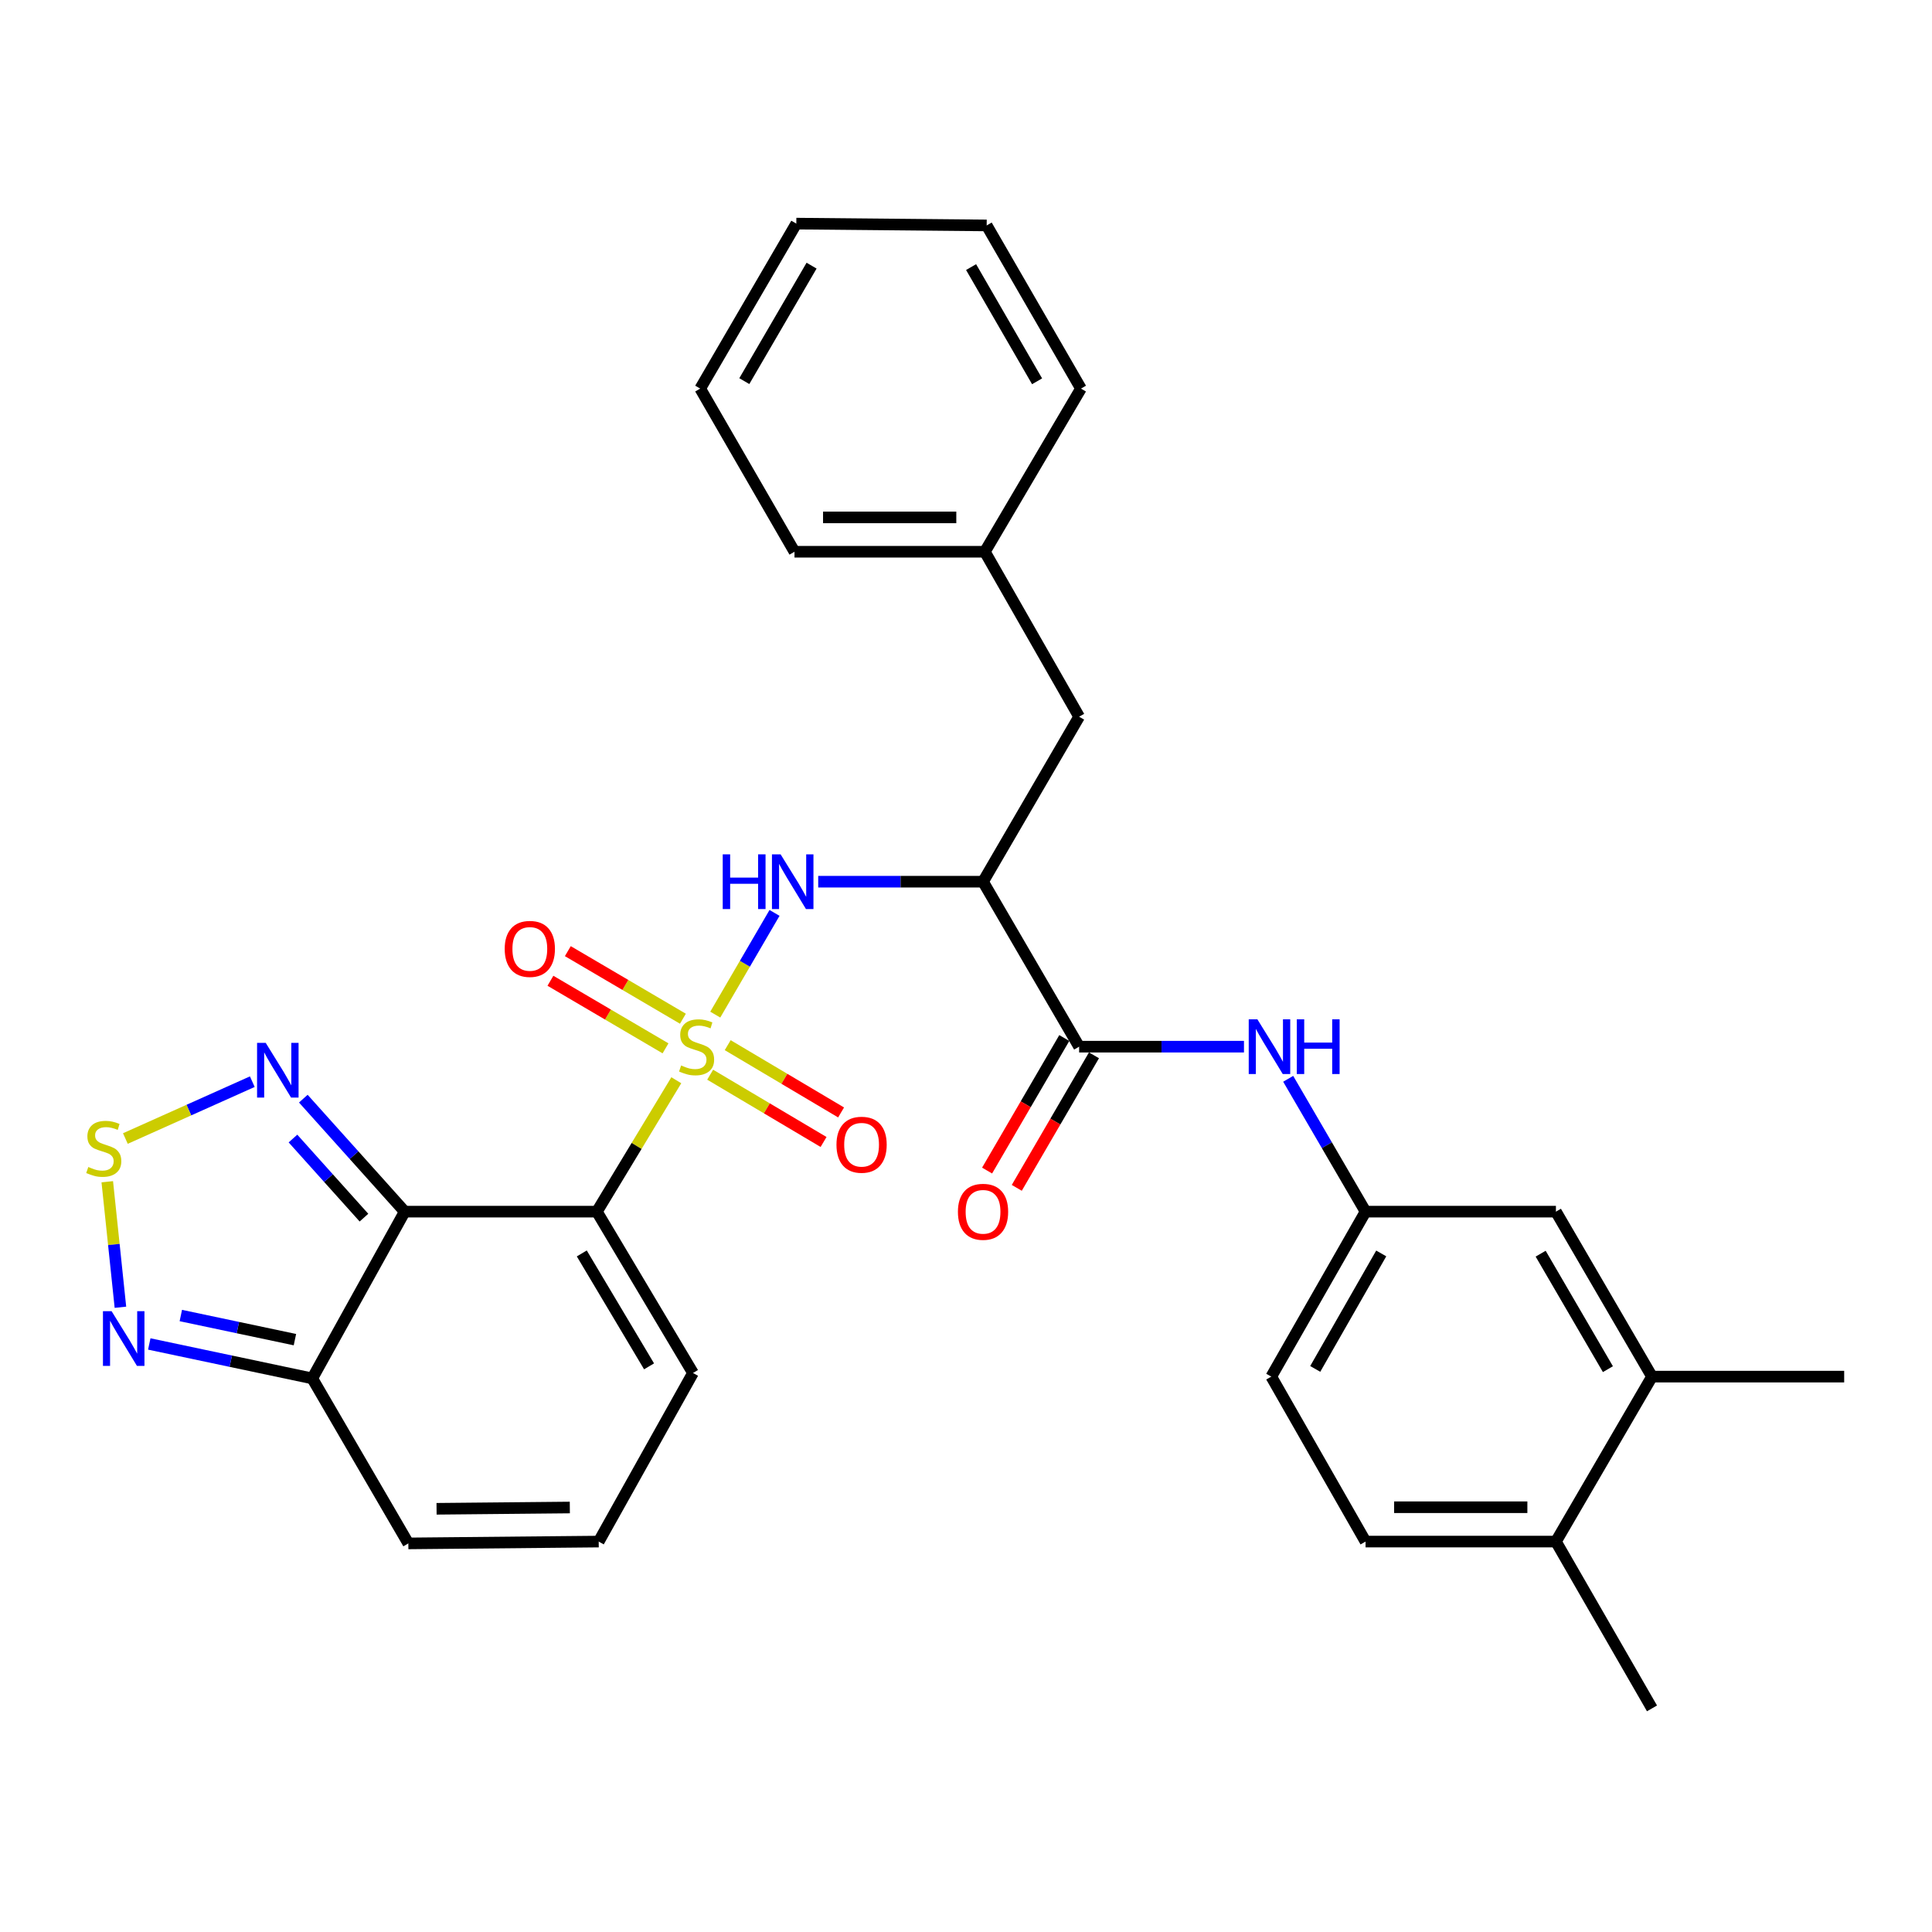 <?xml version='1.0' encoding='iso-8859-1'?>
<svg version='1.1' baseProfile='full'
              xmlns='http://www.w3.org/2000/svg'
                      xmlns:rdkit='http://www.rdkit.org/xml'
                      xmlns:xlink='http://www.w3.org/1999/xlink'
                  xml:space='preserve'
width='1000px' height='1000px' viewBox='0 0 1000 1000'>
<!-- END OF HEADER -->
<rect style='opacity:1.0;fill:#FFFFFF;stroke:none' width='1000' height='1000' x='0' y='0'> </rect>
<path class='bond-0' d='M 350.053,559.131 L 329.497,593.139' style='fill:none;fill-rule:evenodd;stroke:#CCCC00;stroke-width:6px;stroke-linecap:butt;stroke-linejoin:miter;stroke-opacity:1' />
<path class='bond-0' d='M 329.497,593.139 L 308.942,627.147' style='fill:none;fill-rule:evenodd;stroke:#000000;stroke-width:6px;stroke-linecap:butt;stroke-linejoin:miter;stroke-opacity:1' />
<path class='bond-2' d='M 370.221,525.166 L 385.557,498.842' style='fill:none;fill-rule:evenodd;stroke:#CCCC00;stroke-width:6px;stroke-linecap:butt;stroke-linejoin:miter;stroke-opacity:1' />
<path class='bond-2' d='M 385.557,498.842 L 400.893,472.517' style='fill:none;fill-rule:evenodd;stroke:#0000FF;stroke-width:6px;stroke-linecap:butt;stroke-linejoin:miter;stroke-opacity:1' />
<path class='bond-10' d='M 367.582,556.262 L 396.927,573.676' style='fill:none;fill-rule:evenodd;stroke:#CCCC00;stroke-width:6px;stroke-linecap:butt;stroke-linejoin:miter;stroke-opacity:1' />
<path class='bond-10' d='M 396.927,573.676 L 426.273,591.089' style='fill:none;fill-rule:evenodd;stroke:#FF0000;stroke-width:6px;stroke-linecap:butt;stroke-linejoin:miter;stroke-opacity:1' />
<path class='bond-10' d='M 376.654,540.974 L 405.999,558.387' style='fill:none;fill-rule:evenodd;stroke:#CCCC00;stroke-width:6px;stroke-linecap:butt;stroke-linejoin:miter;stroke-opacity:1' />
<path class='bond-10' d='M 405.999,558.387 L 435.345,575.8' style='fill:none;fill-rule:evenodd;stroke:#FF0000;stroke-width:6px;stroke-linecap:butt;stroke-linejoin:miter;stroke-opacity:1' />
<path class='bond-11' d='M 353.473,527.291 L 323.689,509.802' style='fill:none;fill-rule:evenodd;stroke:#CCCC00;stroke-width:6px;stroke-linecap:butt;stroke-linejoin:miter;stroke-opacity:1' />
<path class='bond-11' d='M 323.689,509.802 L 293.904,492.313' style='fill:none;fill-rule:evenodd;stroke:#FF0000;stroke-width:6px;stroke-linecap:butt;stroke-linejoin:miter;stroke-opacity:1' />
<path class='bond-11' d='M 344.472,542.621 L 314.687,525.132' style='fill:none;fill-rule:evenodd;stroke:#CCCC00;stroke-width:6px;stroke-linecap:butt;stroke-linejoin:miter;stroke-opacity:1' />
<path class='bond-11' d='M 314.687,525.132 L 284.902,507.642' style='fill:none;fill-rule:evenodd;stroke:#FF0000;stroke-width:6px;stroke-linecap:butt;stroke-linejoin:miter;stroke-opacity:1' />
<path class='bond-1' d='M 308.942,627.147 L 209.487,627.147' style='fill:none;fill-rule:evenodd;stroke:#000000;stroke-width:6px;stroke-linecap:butt;stroke-linejoin:miter;stroke-opacity:1' />
<path class='bond-12' d='M 308.942,627.147 L 358.689,710.652' style='fill:none;fill-rule:evenodd;stroke:#000000;stroke-width:6px;stroke-linecap:butt;stroke-linejoin:miter;stroke-opacity:1' />
<path class='bond-12' d='M 301.131,648.772 L 335.954,707.224' style='fill:none;fill-rule:evenodd;stroke:#000000;stroke-width:6px;stroke-linecap:butt;stroke-linejoin:miter;stroke-opacity:1' />
<path class='bond-4' d='M 209.487,627.147 L 183.243,597.904' style='fill:none;fill-rule:evenodd;stroke:#000000;stroke-width:6px;stroke-linecap:butt;stroke-linejoin:miter;stroke-opacity:1' />
<path class='bond-4' d='M 183.243,597.904 L 156.999,568.661' style='fill:none;fill-rule:evenodd;stroke:#0000FF;stroke-width:6px;stroke-linecap:butt;stroke-linejoin:miter;stroke-opacity:1' />
<path class='bond-4' d='M 188.383,630.248 L 170.012,609.778' style='fill:none;fill-rule:evenodd;stroke:#000000;stroke-width:6px;stroke-linecap:butt;stroke-linejoin:miter;stroke-opacity:1' />
<path class='bond-4' d='M 170.012,609.778 L 151.641,589.308' style='fill:none;fill-rule:evenodd;stroke:#0000FF;stroke-width:6px;stroke-linecap:butt;stroke-linejoin:miter;stroke-opacity:1' />
<path class='bond-6' d='M 209.487,627.147 L 161.627,713.466' style='fill:none;fill-rule:evenodd;stroke:#000000;stroke-width:6px;stroke-linecap:butt;stroke-linejoin:miter;stroke-opacity:1' />
<path class='bond-3' d='M 423.505,456.367 L 466.162,456.367' style='fill:none;fill-rule:evenodd;stroke:#0000FF;stroke-width:6px;stroke-linecap:butt;stroke-linejoin:miter;stroke-opacity:1' />
<path class='bond-3' d='M 466.162,456.367 L 508.818,456.367' style='fill:none;fill-rule:evenodd;stroke:#000000;stroke-width:6px;stroke-linecap:butt;stroke-linejoin:miter;stroke-opacity:1' />
<path class='bond-7' d='M 508.818,456.367 L 558.555,541.757' style='fill:none;fill-rule:evenodd;stroke:#000000;stroke-width:6px;stroke-linecap:butt;stroke-linejoin:miter;stroke-opacity:1' />
<path class='bond-15' d='M 508.818,456.367 L 558.555,370.966' style='fill:none;fill-rule:evenodd;stroke:#000000;stroke-width:6px;stroke-linecap:butt;stroke-linejoin:miter;stroke-opacity:1' />
<path class='bond-5' d='M 130.592,559.87 L 97.743,574.584' style='fill:none;fill-rule:evenodd;stroke:#0000FF;stroke-width:6px;stroke-linecap:butt;stroke-linejoin:miter;stroke-opacity:1' />
<path class='bond-5' d='M 97.743,574.584 L 64.894,589.298' style='fill:none;fill-rule:evenodd;stroke:#CCCC00;stroke-width:6px;stroke-linecap:butt;stroke-linejoin:miter;stroke-opacity:1' />
<path class='bond-32' d='M 55.526,611.665 L 58.929,644.15' style='fill:none;fill-rule:evenodd;stroke:#CCCC00;stroke-width:6px;stroke-linecap:butt;stroke-linejoin:miter;stroke-opacity:1' />
<path class='bond-32' d='M 58.929,644.15 L 62.332,676.634' style='fill:none;fill-rule:evenodd;stroke:#0000FF;stroke-width:6px;stroke-linecap:butt;stroke-linejoin:miter;stroke-opacity:1' />
<path class='bond-8' d='M 161.627,713.466 L 119.445,704.549' style='fill:none;fill-rule:evenodd;stroke:#000000;stroke-width:6px;stroke-linecap:butt;stroke-linejoin:miter;stroke-opacity:1' />
<path class='bond-8' d='M 119.445,704.549 L 77.263,695.632' style='fill:none;fill-rule:evenodd;stroke:#0000FF;stroke-width:6px;stroke-linecap:butt;stroke-linejoin:miter;stroke-opacity:1' />
<path class='bond-8' d='M 152.649,693.398 L 123.122,687.156' style='fill:none;fill-rule:evenodd;stroke:#000000;stroke-width:6px;stroke-linecap:butt;stroke-linejoin:miter;stroke-opacity:1' />
<path class='bond-8' d='M 123.122,687.156 L 93.594,680.914' style='fill:none;fill-rule:evenodd;stroke:#0000FF;stroke-width:6px;stroke-linecap:butt;stroke-linejoin:miter;stroke-opacity:1' />
<path class='bond-31' d='M 161.627,713.466 L 211.354,798.867' style='fill:none;fill-rule:evenodd;stroke:#000000;stroke-width:6px;stroke-linecap:butt;stroke-linejoin:miter;stroke-opacity:1' />
<path class='bond-9' d='M 558.555,541.757 L 601.217,541.757' style='fill:none;fill-rule:evenodd;stroke:#000000;stroke-width:6px;stroke-linecap:butt;stroke-linejoin:miter;stroke-opacity:1' />
<path class='bond-9' d='M 601.217,541.757 L 643.878,541.757' style='fill:none;fill-rule:evenodd;stroke:#0000FF;stroke-width:6px;stroke-linecap:butt;stroke-linejoin:miter;stroke-opacity:1' />
<path class='bond-18' d='M 550.874,537.283 L 530.896,571.583' style='fill:none;fill-rule:evenodd;stroke:#000000;stroke-width:6px;stroke-linecap:butt;stroke-linejoin:miter;stroke-opacity:1' />
<path class='bond-18' d='M 530.896,571.583 L 510.917,605.883' style='fill:none;fill-rule:evenodd;stroke:#FF0000;stroke-width:6px;stroke-linecap:butt;stroke-linejoin:miter;stroke-opacity:1' />
<path class='bond-18' d='M 566.236,546.231 L 546.257,580.531' style='fill:none;fill-rule:evenodd;stroke:#000000;stroke-width:6px;stroke-linecap:butt;stroke-linejoin:miter;stroke-opacity:1' />
<path class='bond-18' d='M 546.257,580.531 L 526.279,614.831' style='fill:none;fill-rule:evenodd;stroke:#FF0000;stroke-width:6px;stroke-linecap:butt;stroke-linejoin:miter;stroke-opacity:1' />
<path class='bond-17' d='M 666.766,558.387 L 686.787,592.767' style='fill:none;fill-rule:evenodd;stroke:#0000FF;stroke-width:6px;stroke-linecap:butt;stroke-linejoin:miter;stroke-opacity:1' />
<path class='bond-17' d='M 686.787,592.767 L 706.808,627.147' style='fill:none;fill-rule:evenodd;stroke:#000000;stroke-width:6px;stroke-linecap:butt;stroke-linejoin:miter;stroke-opacity:1' />
<path class='bond-14' d='M 358.689,710.652 L 309.89,797.919' style='fill:none;fill-rule:evenodd;stroke:#000000;stroke-width:6px;stroke-linecap:butt;stroke-linejoin:miter;stroke-opacity:1' />
<path class='bond-13' d='M 855.071,712.538 L 805.344,627.147' style='fill:none;fill-rule:evenodd;stroke:#000000;stroke-width:6px;stroke-linecap:butt;stroke-linejoin:miter;stroke-opacity:1' />
<path class='bond-13' d='M 832.25,708.676 L 797.441,648.902' style='fill:none;fill-rule:evenodd;stroke:#000000;stroke-width:6px;stroke-linecap:butt;stroke-linejoin:miter;stroke-opacity:1' />
<path class='bond-24' d='M 855.071,712.538 L 954.545,712.538' style='fill:none;fill-rule:evenodd;stroke:#000000;stroke-width:6px;stroke-linecap:butt;stroke-linejoin:miter;stroke-opacity:1' />
<path class='bond-34' d='M 855.071,712.538 L 805.344,797.919' style='fill:none;fill-rule:evenodd;stroke:#000000;stroke-width:6px;stroke-linecap:butt;stroke-linejoin:miter;stroke-opacity:1' />
<path class='bond-16' d='M 309.89,797.919 L 211.354,798.867' style='fill:none;fill-rule:evenodd;stroke:#000000;stroke-width:6px;stroke-linecap:butt;stroke-linejoin:miter;stroke-opacity:1' />
<path class='bond-16' d='M 294.938,780.284 L 225.963,780.948' style='fill:none;fill-rule:evenodd;stroke:#000000;stroke-width:6px;stroke-linecap:butt;stroke-linejoin:miter;stroke-opacity:1' />
<path class='bond-23' d='M 558.555,370.966 L 509.756,285.586' style='fill:none;fill-rule:evenodd;stroke:#000000;stroke-width:6px;stroke-linecap:butt;stroke-linejoin:miter;stroke-opacity:1' />
<path class='bond-19' d='M 706.808,627.147 L 805.344,627.147' style='fill:none;fill-rule:evenodd;stroke:#000000;stroke-width:6px;stroke-linecap:butt;stroke-linejoin:miter;stroke-opacity:1' />
<path class='bond-22' d='M 706.808,627.147 L 658.01,712.538' style='fill:none;fill-rule:evenodd;stroke:#000000;stroke-width:6px;stroke-linecap:butt;stroke-linejoin:miter;stroke-opacity:1' />
<path class='bond-22' d='M 714.923,648.777 L 680.764,708.55' style='fill:none;fill-rule:evenodd;stroke:#000000;stroke-width:6px;stroke-linecap:butt;stroke-linejoin:miter;stroke-opacity:1' />
<path class='bond-20' d='M 805.344,797.919 L 706.808,797.919' style='fill:none;fill-rule:evenodd;stroke:#000000;stroke-width:6px;stroke-linecap:butt;stroke-linejoin:miter;stroke-opacity:1' />
<path class='bond-20' d='M 790.564,780.141 L 721.589,780.141' style='fill:none;fill-rule:evenodd;stroke:#000000;stroke-width:6px;stroke-linecap:butt;stroke-linejoin:miter;stroke-opacity:1' />
<path class='bond-25' d='M 805.344,797.919 L 855.071,884.257' style='fill:none;fill-rule:evenodd;stroke:#000000;stroke-width:6px;stroke-linecap:butt;stroke-linejoin:miter;stroke-opacity:1' />
<path class='bond-21' d='M 706.808,797.919 L 658.01,712.538' style='fill:none;fill-rule:evenodd;stroke:#000000;stroke-width:6px;stroke-linecap:butt;stroke-linejoin:miter;stroke-opacity:1' />
<path class='bond-26' d='M 509.756,285.586 L 411.23,285.586' style='fill:none;fill-rule:evenodd;stroke:#000000;stroke-width:6px;stroke-linecap:butt;stroke-linejoin:miter;stroke-opacity:1' />
<path class='bond-26' d='M 494.978,267.808 L 426.009,267.808' style='fill:none;fill-rule:evenodd;stroke:#000000;stroke-width:6px;stroke-linecap:butt;stroke-linejoin:miter;stroke-opacity:1' />
<path class='bond-27' d='M 509.756,285.586 L 559.503,201.133' style='fill:none;fill-rule:evenodd;stroke:#000000;stroke-width:6px;stroke-linecap:butt;stroke-linejoin:miter;stroke-opacity:1' />
<path class='bond-28' d='M 411.23,285.586 L 362.432,201.133' style='fill:none;fill-rule:evenodd;stroke:#000000;stroke-width:6px;stroke-linecap:butt;stroke-linejoin:miter;stroke-opacity:1' />
<path class='bond-29' d='M 559.503,201.133 L 510.705,116.681' style='fill:none;fill-rule:evenodd;stroke:#000000;stroke-width:6px;stroke-linecap:butt;stroke-linejoin:miter;stroke-opacity:1' />
<path class='bond-29' d='M 536.791,197.36 L 502.632,138.243' style='fill:none;fill-rule:evenodd;stroke:#000000;stroke-width:6px;stroke-linecap:butt;stroke-linejoin:miter;stroke-opacity:1' />
<path class='bond-33' d='M 362.432,201.133 L 412.169,115.743' style='fill:none;fill-rule:evenodd;stroke:#000000;stroke-width:6px;stroke-linecap:butt;stroke-linejoin:miter;stroke-opacity:1' />
<path class='bond-33' d='M 385.254,197.272 L 420.07,137.499' style='fill:none;fill-rule:evenodd;stroke:#000000;stroke-width:6px;stroke-linecap:butt;stroke-linejoin:miter;stroke-opacity:1' />
<path class='bond-30' d='M 510.705,116.681 L 412.169,115.743' style='fill:none;fill-rule:evenodd;stroke:#000000;stroke-width:6px;stroke-linecap:butt;stroke-linejoin:miter;stroke-opacity:1' />
<path  class='atom-0' d='M 352.555 551.477
Q 352.875 551.597, 354.195 552.157
Q 355.515 552.717, 356.955 553.077
Q 358.435 553.397, 359.875 553.397
Q 362.555 553.397, 364.115 552.117
Q 365.675 550.797, 365.675 548.517
Q 365.675 546.957, 364.875 545.997
Q 364.115 545.037, 362.915 544.517
Q 361.715 543.997, 359.715 543.397
Q 357.195 542.637, 355.675 541.917
Q 354.195 541.197, 353.115 539.677
Q 352.075 538.157, 352.075 535.597
Q 352.075 532.037, 354.475 529.837
Q 356.915 527.637, 361.715 527.637
Q 364.995 527.637, 368.715 529.197
L 367.795 532.277
Q 364.395 530.877, 361.835 530.877
Q 359.075 530.877, 357.555 532.037
Q 356.035 533.157, 356.075 535.117
Q 356.075 536.637, 356.835 537.557
Q 357.635 538.477, 358.755 538.997
Q 359.915 539.517, 361.835 540.117
Q 364.395 540.917, 365.915 541.717
Q 367.435 542.517, 368.515 544.157
Q 369.635 545.757, 369.635 548.517
Q 369.635 552.437, 366.995 554.557
Q 364.395 556.637, 360.035 556.637
Q 357.515 556.637, 355.595 556.077
Q 353.715 555.557, 351.475 554.637
L 352.555 551.477
' fill='#CCCC00'/>
<path  class='atom-3' d='M 374.082 442.207
L 377.922 442.207
L 377.922 454.247
L 392.402 454.247
L 392.402 442.207
L 396.242 442.207
L 396.242 470.527
L 392.402 470.527
L 392.402 457.447
L 377.922 457.447
L 377.922 470.527
L 374.082 470.527
L 374.082 442.207
' fill='#0000FF'/>
<path  class='atom-3' d='M 404.042 442.207
L 413.322 457.207
Q 414.242 458.687, 415.722 461.367
Q 417.202 464.047, 417.282 464.207
L 417.282 442.207
L 421.042 442.207
L 421.042 470.527
L 417.162 470.527
L 407.202 454.127
Q 406.042 452.207, 404.802 450.007
Q 403.602 447.807, 403.242 447.127
L 403.242 470.527
L 399.562 470.527
L 399.562 442.207
L 404.042 442.207
' fill='#0000FF'/>
<path  class='atom-5' d='M 137.54 539.794
L 146.82 554.794
Q 147.74 556.274, 149.22 558.954
Q 150.7 561.634, 150.78 561.794
L 150.78 539.794
L 154.54 539.794
L 154.54 568.114
L 150.66 568.114
L 140.7 551.714
Q 139.54 549.794, 138.3 547.594
Q 137.1 545.394, 136.74 544.714
L 136.74 568.114
L 133.06 568.114
L 133.06 539.794
L 137.54 539.794
' fill='#0000FF'/>
<path  class='atom-6' d='M 45.708 604.029
Q 46.028 604.149, 47.348 604.709
Q 48.668 605.269, 50.108 605.629
Q 51.588 605.949, 53.028 605.949
Q 55.708 605.949, 57.268 604.669
Q 58.828 603.349, 58.828 601.069
Q 58.828 599.509, 58.028 598.549
Q 57.268 597.589, 56.068 597.069
Q 54.868 596.549, 52.868 595.949
Q 50.348 595.189, 48.828 594.469
Q 47.348 593.749, 46.268 592.229
Q 45.228 590.709, 45.228 588.149
Q 45.228 584.589, 47.628 582.389
Q 50.068 580.189, 54.868 580.189
Q 58.148 580.189, 61.868 581.749
L 60.948 584.829
Q 57.548 583.429, 54.988 583.429
Q 52.228 583.429, 50.708 584.589
Q 49.188 585.709, 49.228 587.669
Q 49.228 589.189, 49.988 590.109
Q 50.788 591.029, 51.908 591.549
Q 53.068 592.069, 54.988 592.669
Q 57.548 593.469, 59.068 594.269
Q 60.588 595.069, 61.668 596.709
Q 62.788 598.309, 62.788 601.069
Q 62.788 604.989, 60.148 607.109
Q 57.548 609.189, 53.188 609.189
Q 50.668 609.189, 48.748 608.629
Q 46.868 608.109, 44.628 607.189
L 45.708 604.029
' fill='#CCCC00'/>
<path  class='atom-9' d='M 57.769 678.675
L 67.049 693.675
Q 67.969 695.155, 69.449 697.835
Q 70.929 700.515, 71.009 700.675
L 71.009 678.675
L 74.769 678.675
L 74.769 706.995
L 70.889 706.995
L 60.929 690.595
Q 59.769 688.675, 58.529 686.475
Q 57.329 684.275, 56.969 683.595
L 56.969 706.995
L 53.289 706.995
L 53.289 678.675
L 57.769 678.675
' fill='#0000FF'/>
<path  class='atom-10' d='M 650.821 527.597
L 660.101 542.597
Q 661.021 544.077, 662.501 546.757
Q 663.981 549.437, 664.061 549.597
L 664.061 527.597
L 667.821 527.597
L 667.821 555.917
L 663.941 555.917
L 653.981 539.517
Q 652.821 537.597, 651.581 535.397
Q 650.381 533.197, 650.021 532.517
L 650.021 555.917
L 646.341 555.917
L 646.341 527.597
L 650.821 527.597
' fill='#0000FF'/>
<path  class='atom-10' d='M 671.221 527.597
L 675.061 527.597
L 675.061 539.637
L 689.541 539.637
L 689.541 527.597
L 693.381 527.597
L 693.381 555.917
L 689.541 555.917
L 689.541 542.837
L 675.061 542.837
L 675.061 555.917
L 671.221 555.917
L 671.221 527.597
' fill='#0000FF'/>
<path  class='atom-11' d='M 432.956 592.512
Q 432.956 585.712, 436.316 581.912
Q 439.676 578.112, 445.956 578.112
Q 452.236 578.112, 455.596 581.912
Q 458.956 585.712, 458.956 592.512
Q 458.956 599.392, 455.556 603.312
Q 452.156 607.192, 445.956 607.192
Q 439.716 607.192, 436.316 603.312
Q 432.956 599.432, 432.956 592.512
M 445.956 603.992
Q 450.276 603.992, 452.596 601.112
Q 454.956 598.192, 454.956 592.512
Q 454.956 586.952, 452.596 584.152
Q 450.276 581.312, 445.956 581.312
Q 441.636 581.312, 439.276 584.112
Q 436.956 586.912, 436.956 592.512
Q 436.956 598.232, 439.276 601.112
Q 441.636 603.992, 445.956 603.992
' fill='#FF0000'/>
<path  class='atom-12' d='M 261.236 491.152
Q 261.236 484.352, 264.596 480.552
Q 267.956 476.752, 274.236 476.752
Q 280.516 476.752, 283.876 480.552
Q 287.236 484.352, 287.236 491.152
Q 287.236 498.032, 283.836 501.952
Q 280.436 505.832, 274.236 505.832
Q 267.996 505.832, 264.596 501.952
Q 261.236 498.072, 261.236 491.152
M 274.236 502.632
Q 278.556 502.632, 280.876 499.752
Q 283.236 496.832, 283.236 491.152
Q 283.236 485.592, 280.876 482.792
Q 278.556 479.952, 274.236 479.952
Q 269.916 479.952, 267.556 482.752
Q 265.236 485.552, 265.236 491.152
Q 265.236 496.872, 267.556 499.752
Q 269.916 502.632, 274.236 502.632
' fill='#FF0000'/>
<path  class='atom-19' d='M 495.818 627.227
Q 495.818 620.427, 499.178 616.627
Q 502.538 612.827, 508.818 612.827
Q 515.098 612.827, 518.458 616.627
Q 521.818 620.427, 521.818 627.227
Q 521.818 634.107, 518.418 638.027
Q 515.018 641.907, 508.818 641.907
Q 502.578 641.907, 499.178 638.027
Q 495.818 634.147, 495.818 627.227
M 508.818 638.707
Q 513.138 638.707, 515.458 635.827
Q 517.818 632.907, 517.818 627.227
Q 517.818 621.667, 515.458 618.867
Q 513.138 616.027, 508.818 616.027
Q 504.498 616.027, 502.138 618.827
Q 499.818 621.627, 499.818 627.227
Q 499.818 632.947, 502.138 635.827
Q 504.498 638.707, 508.818 638.707
' fill='#FF0000'/>
</svg>
